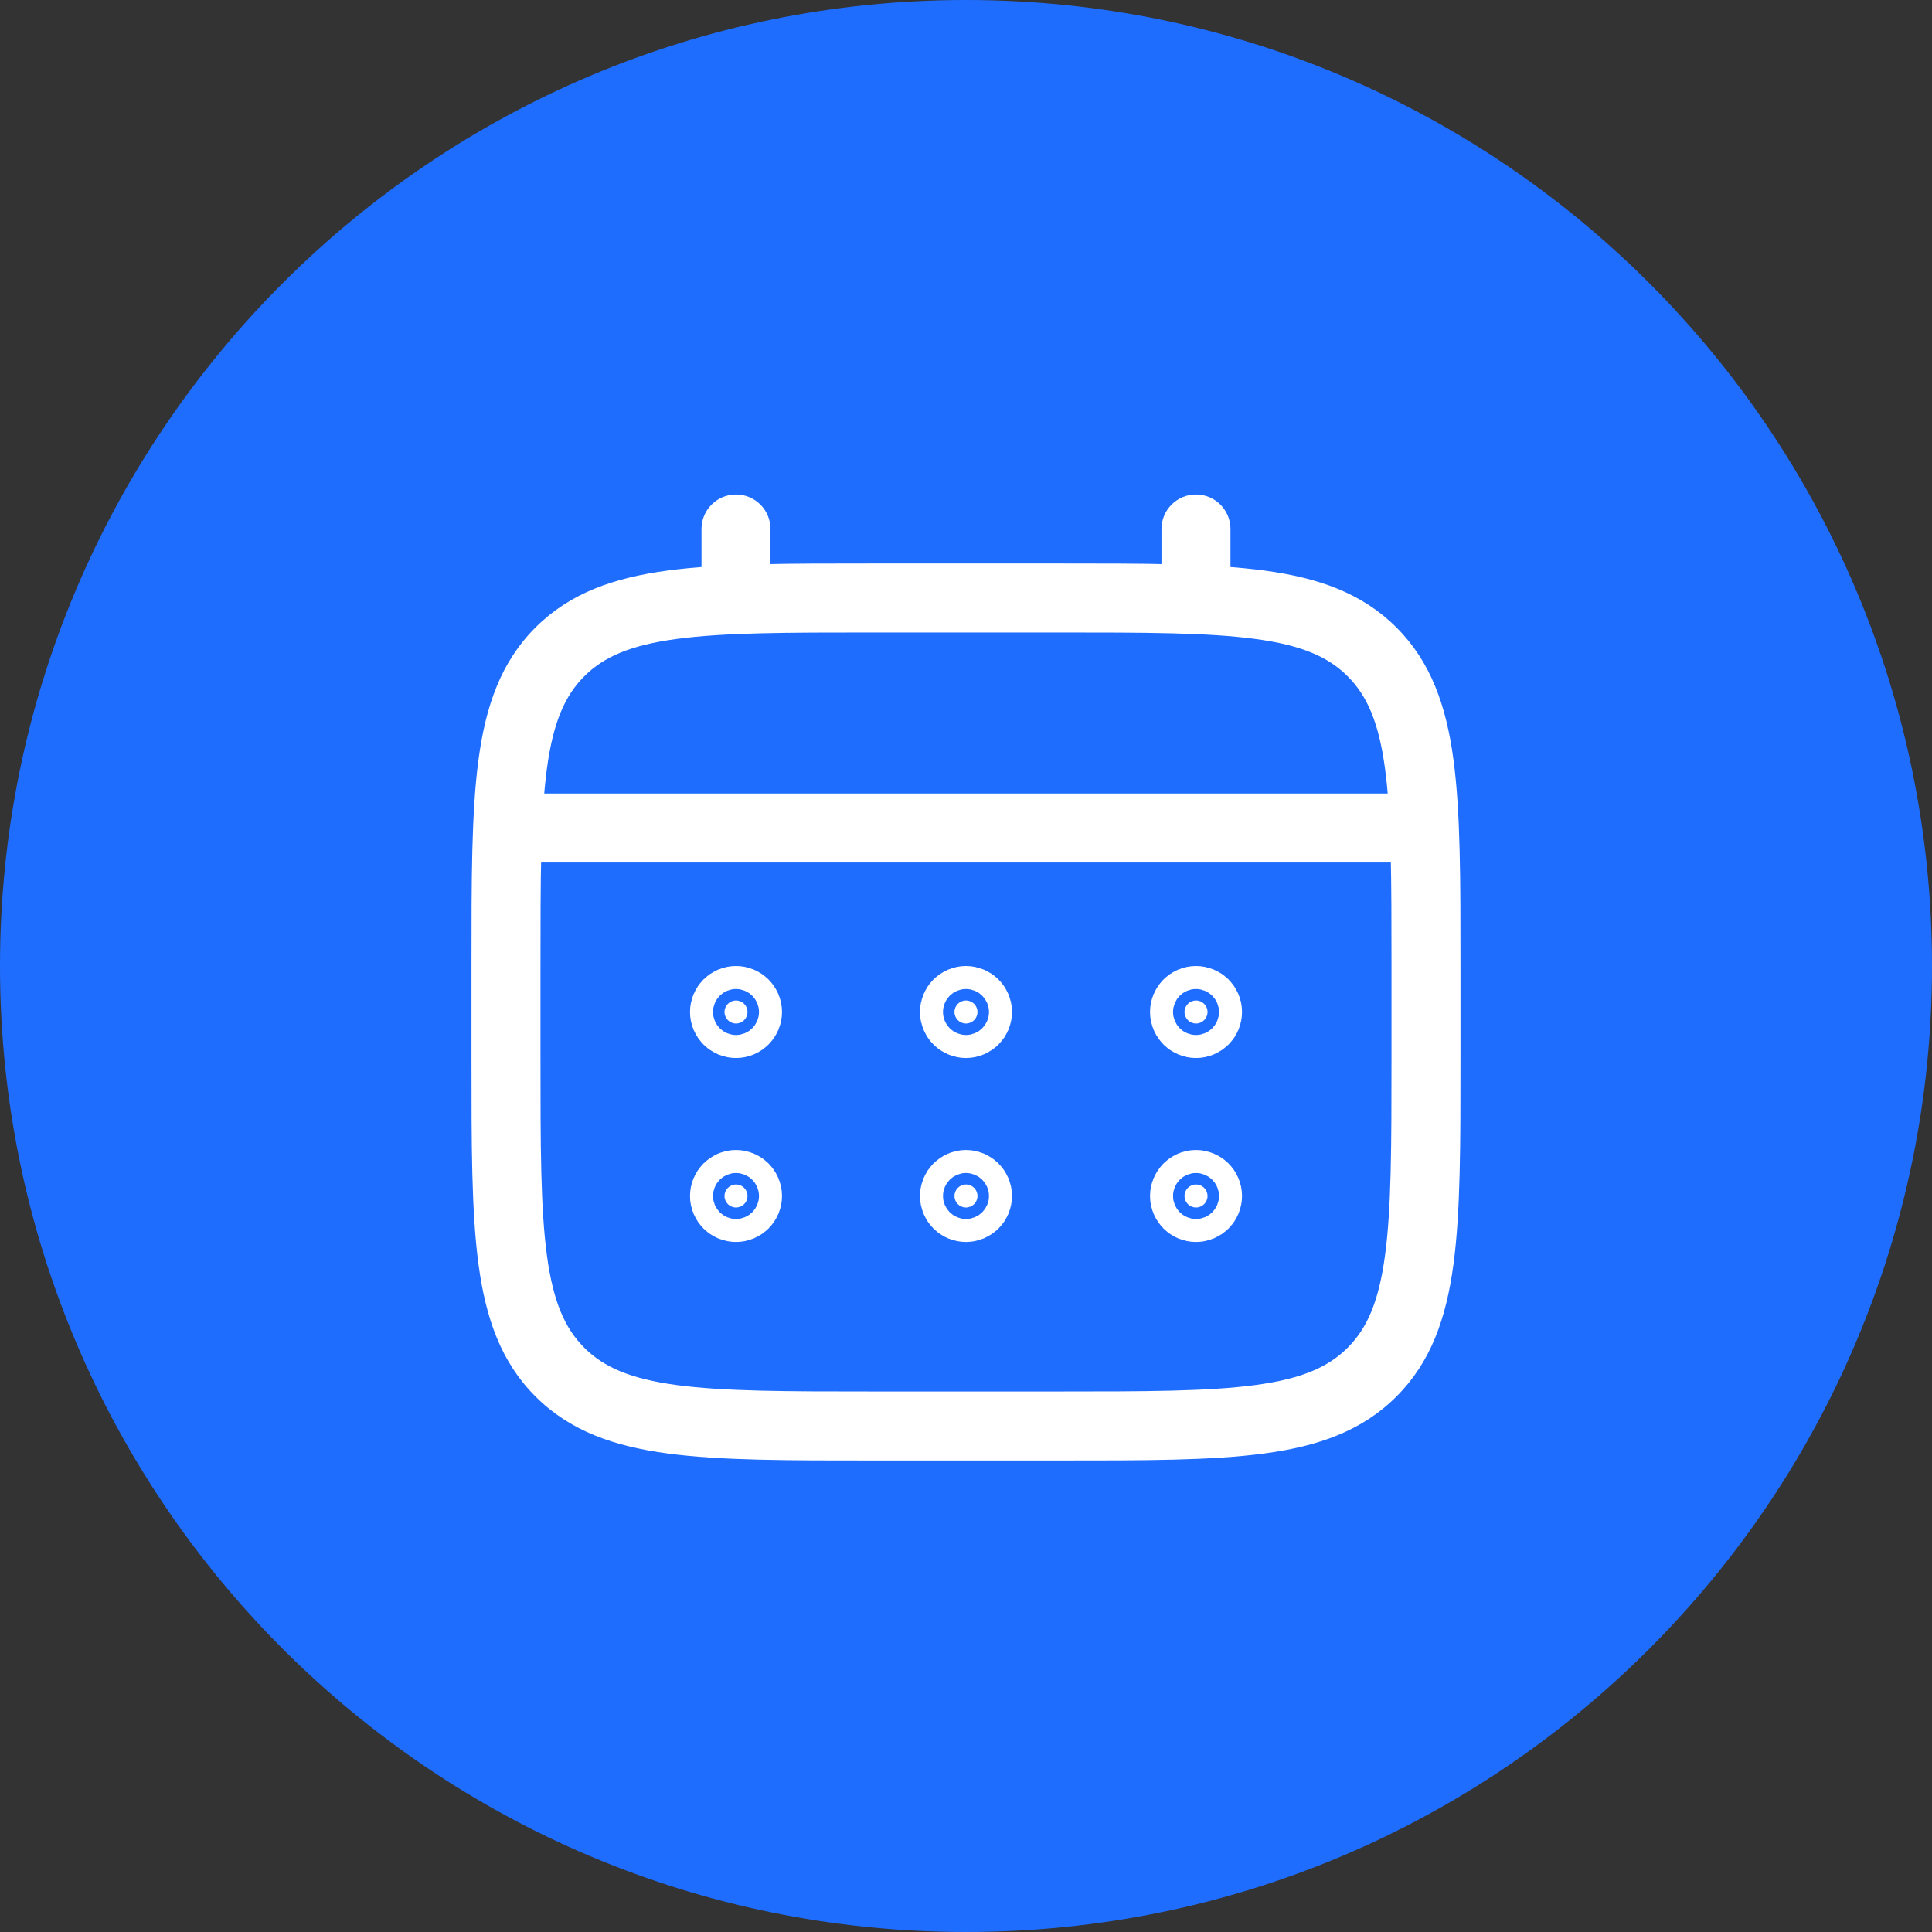 <svg width="56" height="56" viewBox="0 0 56 56" fill="none" xmlns="http://www.w3.org/2000/svg">
<rect x="0" y="0" width="56" height="56" fill="#333333" stroke="none"/>
<path d="M0 28C0 12.536 12.536 0 28 0C43.464 0 56 12.536 56 28C56 43.464 43.464 56 28 56C12.536 56 0 43.464 0 28Z" fill="#1F6DFF"/>
<path d="M20.333 17.333C20.333 17.886 20.78 18.333 21.333 18.333C21.885 18.333 22.333 17.886 22.333 17.333H20.333ZM22.333 15.333C22.333 14.781 21.885 14.333 21.333 14.333C20.78 14.333 20.333 14.781 20.333 15.333H22.333ZM33.666 17.333C33.666 17.886 34.114 18.333 34.666 18.333C35.218 18.333 35.666 17.886 35.666 17.333H33.666ZM35.666 15.333C35.666 14.781 35.218 14.333 34.666 14.333C34.114 14.333 33.666 14.781 33.666 15.333H35.666ZM25.333 17.333V18.333H30.666V17.333V16.333H25.333V17.333ZM41.333 28H40.333V30.667H41.333H42.333V28H41.333ZM30.666 41.333V40.333H25.333V41.333V42.333H30.666V41.333ZM14.666 30.667H15.666V28H14.666H13.666V30.667H14.666ZM25.333 41.333V40.333C22.79 40.333 20.984 40.331 19.614 40.147C18.272 39.967 17.5 39.629 16.935 39.064L16.228 39.771L15.521 40.478C16.519 41.476 17.784 41.919 19.347 42.129C20.882 42.336 22.847 42.333 25.333 42.333V41.333ZM14.666 30.667H13.666C13.666 33.153 13.664 35.118 13.87 36.652C14.08 38.215 14.523 39.481 15.521 40.478L16.228 39.771L16.935 39.064C16.371 38.5 16.033 37.727 15.852 36.386C15.668 35.015 15.666 33.209 15.666 30.667H14.666ZM41.333 30.667H40.333C40.333 33.209 40.331 35.015 40.146 36.386C39.966 37.727 39.628 38.5 39.063 39.064L39.771 39.771L40.478 40.478C41.475 39.481 41.918 38.215 42.129 36.652C42.335 35.118 42.333 33.153 42.333 30.667H41.333ZM30.666 41.333V42.333C33.152 42.333 35.117 42.336 36.651 42.129C38.215 41.919 39.48 41.476 40.478 40.478L39.771 39.771L39.063 39.064C38.499 39.629 37.726 39.967 36.385 40.147C35.015 40.331 33.208 40.333 30.666 40.333V41.333ZM30.666 17.333V18.333C33.208 18.333 35.015 18.335 36.385 18.52C37.726 18.7 38.499 19.038 39.063 19.603L39.771 18.895L40.478 18.188C39.48 17.191 38.215 16.748 36.651 16.538C35.117 16.331 33.152 16.333 30.666 16.333V17.333ZM41.333 28H42.333C42.333 25.514 42.335 23.549 42.129 22.015C41.918 20.451 41.475 19.186 40.478 18.188L39.771 18.895L39.063 19.603C39.628 20.167 39.966 20.94 40.146 22.281C40.331 23.651 40.333 25.458 40.333 28H41.333ZM25.333 17.333V16.333C22.847 16.333 20.882 16.331 19.347 16.538C17.784 16.748 16.519 17.191 15.521 18.188L16.228 18.895L16.935 19.603C17.5 19.038 18.272 18.7 19.614 18.52C20.984 18.335 22.79 18.333 25.333 18.333V17.333ZM14.666 28H15.666C15.666 25.458 15.668 23.651 15.852 22.281C16.033 20.94 16.371 20.167 16.935 19.603L16.228 18.895L15.521 18.188C14.523 19.186 14.08 20.451 13.87 22.015C13.664 23.549 13.666 25.514 13.666 28H14.666ZM21.333 17.333H22.333V15.333H21.333H20.333V17.333H21.333ZM34.666 17.333H35.666V15.333H34.666H33.666V17.333H34.666Z" fill="white"/>
<path d="M15.334 24H40.667" stroke="white" stroke-width="2" stroke-linecap="round"/>
<path d="M34.667 34.333C34.851 34.333 35.001 34.483 35.001 34.667C35.001 34.851 34.851 35 34.667 35C34.483 35 34.334 34.851 34.334 34.667C34.334 34.483 34.483 34.333 34.667 34.333ZM34.667 29C34.851 29 35.001 29.149 35.001 29.333C35.001 29.517 34.851 29.667 34.667 29.667C34.483 29.667 34.334 29.517 34.334 29.333C34.334 29.149 34.483 29 34.667 29Z" fill="white" stroke="white" stroke-width="2"/>
<path d="M27.999 34.333C28.183 34.333 28.333 34.483 28.333 34.667C28.333 34.851 28.183 35 27.999 35C27.815 35 27.666 34.851 27.666 34.667C27.666 34.483 27.815 34.333 27.999 34.333ZM27.999 29C28.183 29 28.333 29.149 28.333 29.333C28.333 29.517 28.183 29.667 27.999 29.667C27.815 29.667 27.666 29.517 27.666 29.333C27.666 29.149 27.815 29 27.999 29Z" fill="white" stroke="white" stroke-width="2"/>
<path d="M21.333 34.333C21.517 34.333 21.667 34.483 21.667 34.667C21.667 34.851 21.517 35 21.333 35C21.149 35 21 34.851 21 34.667C21 34.483 21.149 34.333 21.333 34.333ZM21.333 29C21.517 29 21.667 29.149 21.667 29.333C21.667 29.517 21.517 29.667 21.333 29.667C21.149 29.667 21 29.517 21 29.333C21 29.149 21.149 29 21.333 29Z" fill="white" stroke="white" stroke-width="2"/>
</svg>
